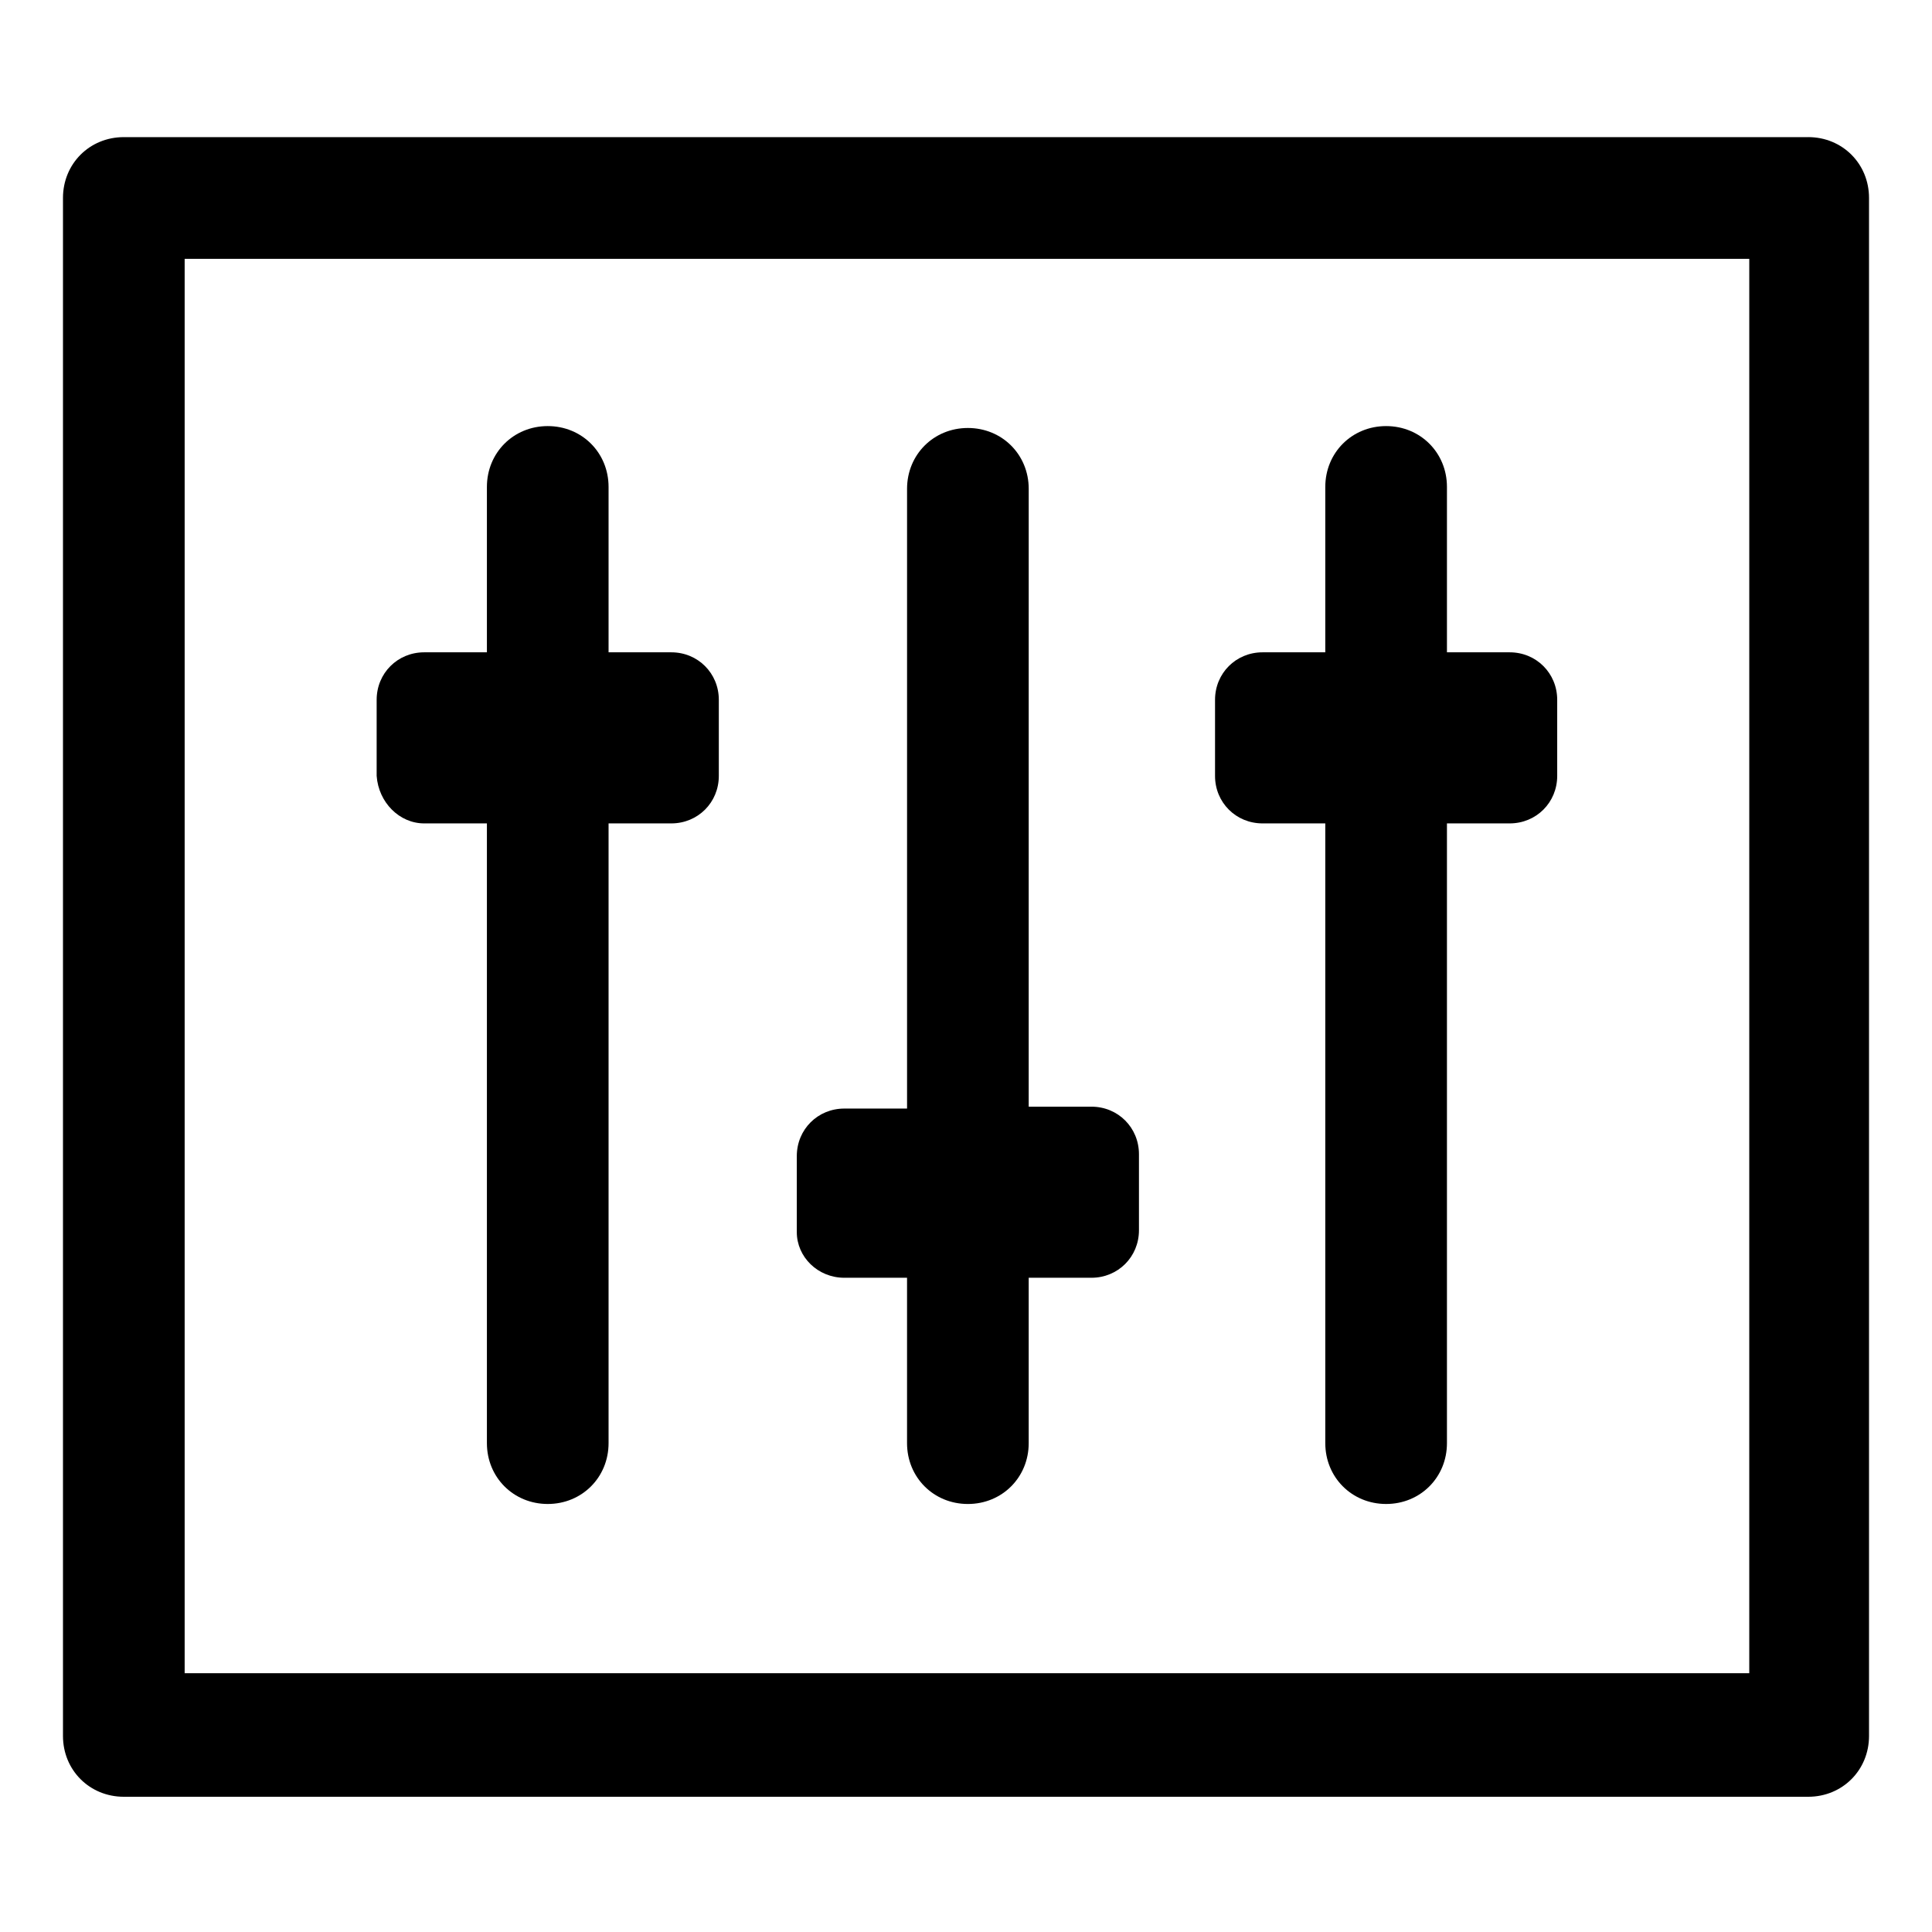 <?xml version="1.0" encoding="UTF-8"?>
<!-- Uploaded to: ICON Repo, www.iconrepo.com, Generator: ICON Repo Mixer Tools -->
<svg fill="#000000" width="800px" height="800px" version="1.1" viewBox="144 144 512 512" xmlns="http://www.w3.org/2000/svg">
 <g>
  <path d="m623.19 180.34h-446.38c-9.07 0-16.121 7.055-16.121 16.121v407.58c0 9.07 7.055 16.121 16.121 16.121h446.38c9.07 0 16.121-7.055 16.121-16.121v-407.58c0-9.07-7.055-16.125-16.121-16.125zm-16.125 407.08h-414.13v-374.83h414.64l-0.004 374.83z"/>
  <path d="m256.41 362.21h16.625v164.24c0 9.07 7.055 16.121 16.121 16.121 9.07 0 16.121-7.055 16.121-16.121v-164.24h16.625c7.055 0 12.594-5.543 12.594-12.594v-20.152c0-7.055-5.543-12.594-12.594-12.594h-16.625v-43.832c0-9.07-7.055-16.121-16.121-16.121-9.07 0-16.121 7.055-16.121 16.121v43.832h-16.625c-7.055 0-12.594 5.543-12.594 12.594v20.152c0.5 7.055 6.043 12.594 12.594 12.594z"/>
  <path d="m478.59 362.21h16.625v164.24c0 9.07 7.055 16.121 16.121 16.121 9.07 0 16.121-7.055 16.121-16.121v-164.24h16.625c7.055 0 12.594-5.543 12.594-12.594v-20.152c0-7.055-5.543-12.594-12.594-12.594h-16.625v-43.832c0-9.07-7.055-16.121-16.121-16.121-9.07 0-16.121 7.055-16.121 16.121v43.832h-16.625c-7.055 0-12.594 5.543-12.594 12.594v20.152c-0.004 7.055 5.539 12.594 12.594 12.594z"/>
  <path d="m367.75 482.62h16.625v43.832c0 9.07 7.055 16.121 16.121 16.121 9.07 0 16.121-7.055 16.121-16.121v-43.832h16.625c7.055 0 12.594-5.543 12.594-12.594v-20.152c0-7.055-5.543-12.594-12.594-12.594h-16.625l0.004-163.74c0-9.07-7.055-16.121-16.121-16.121-9.07 0-16.121 7.055-16.121 16.121v164.24h-16.625c-7.055 0-12.594 5.543-12.594 12.594v20.152c-0.004 6.551 5.539 12.094 12.59 12.094z"/>
 </g>
</svg>